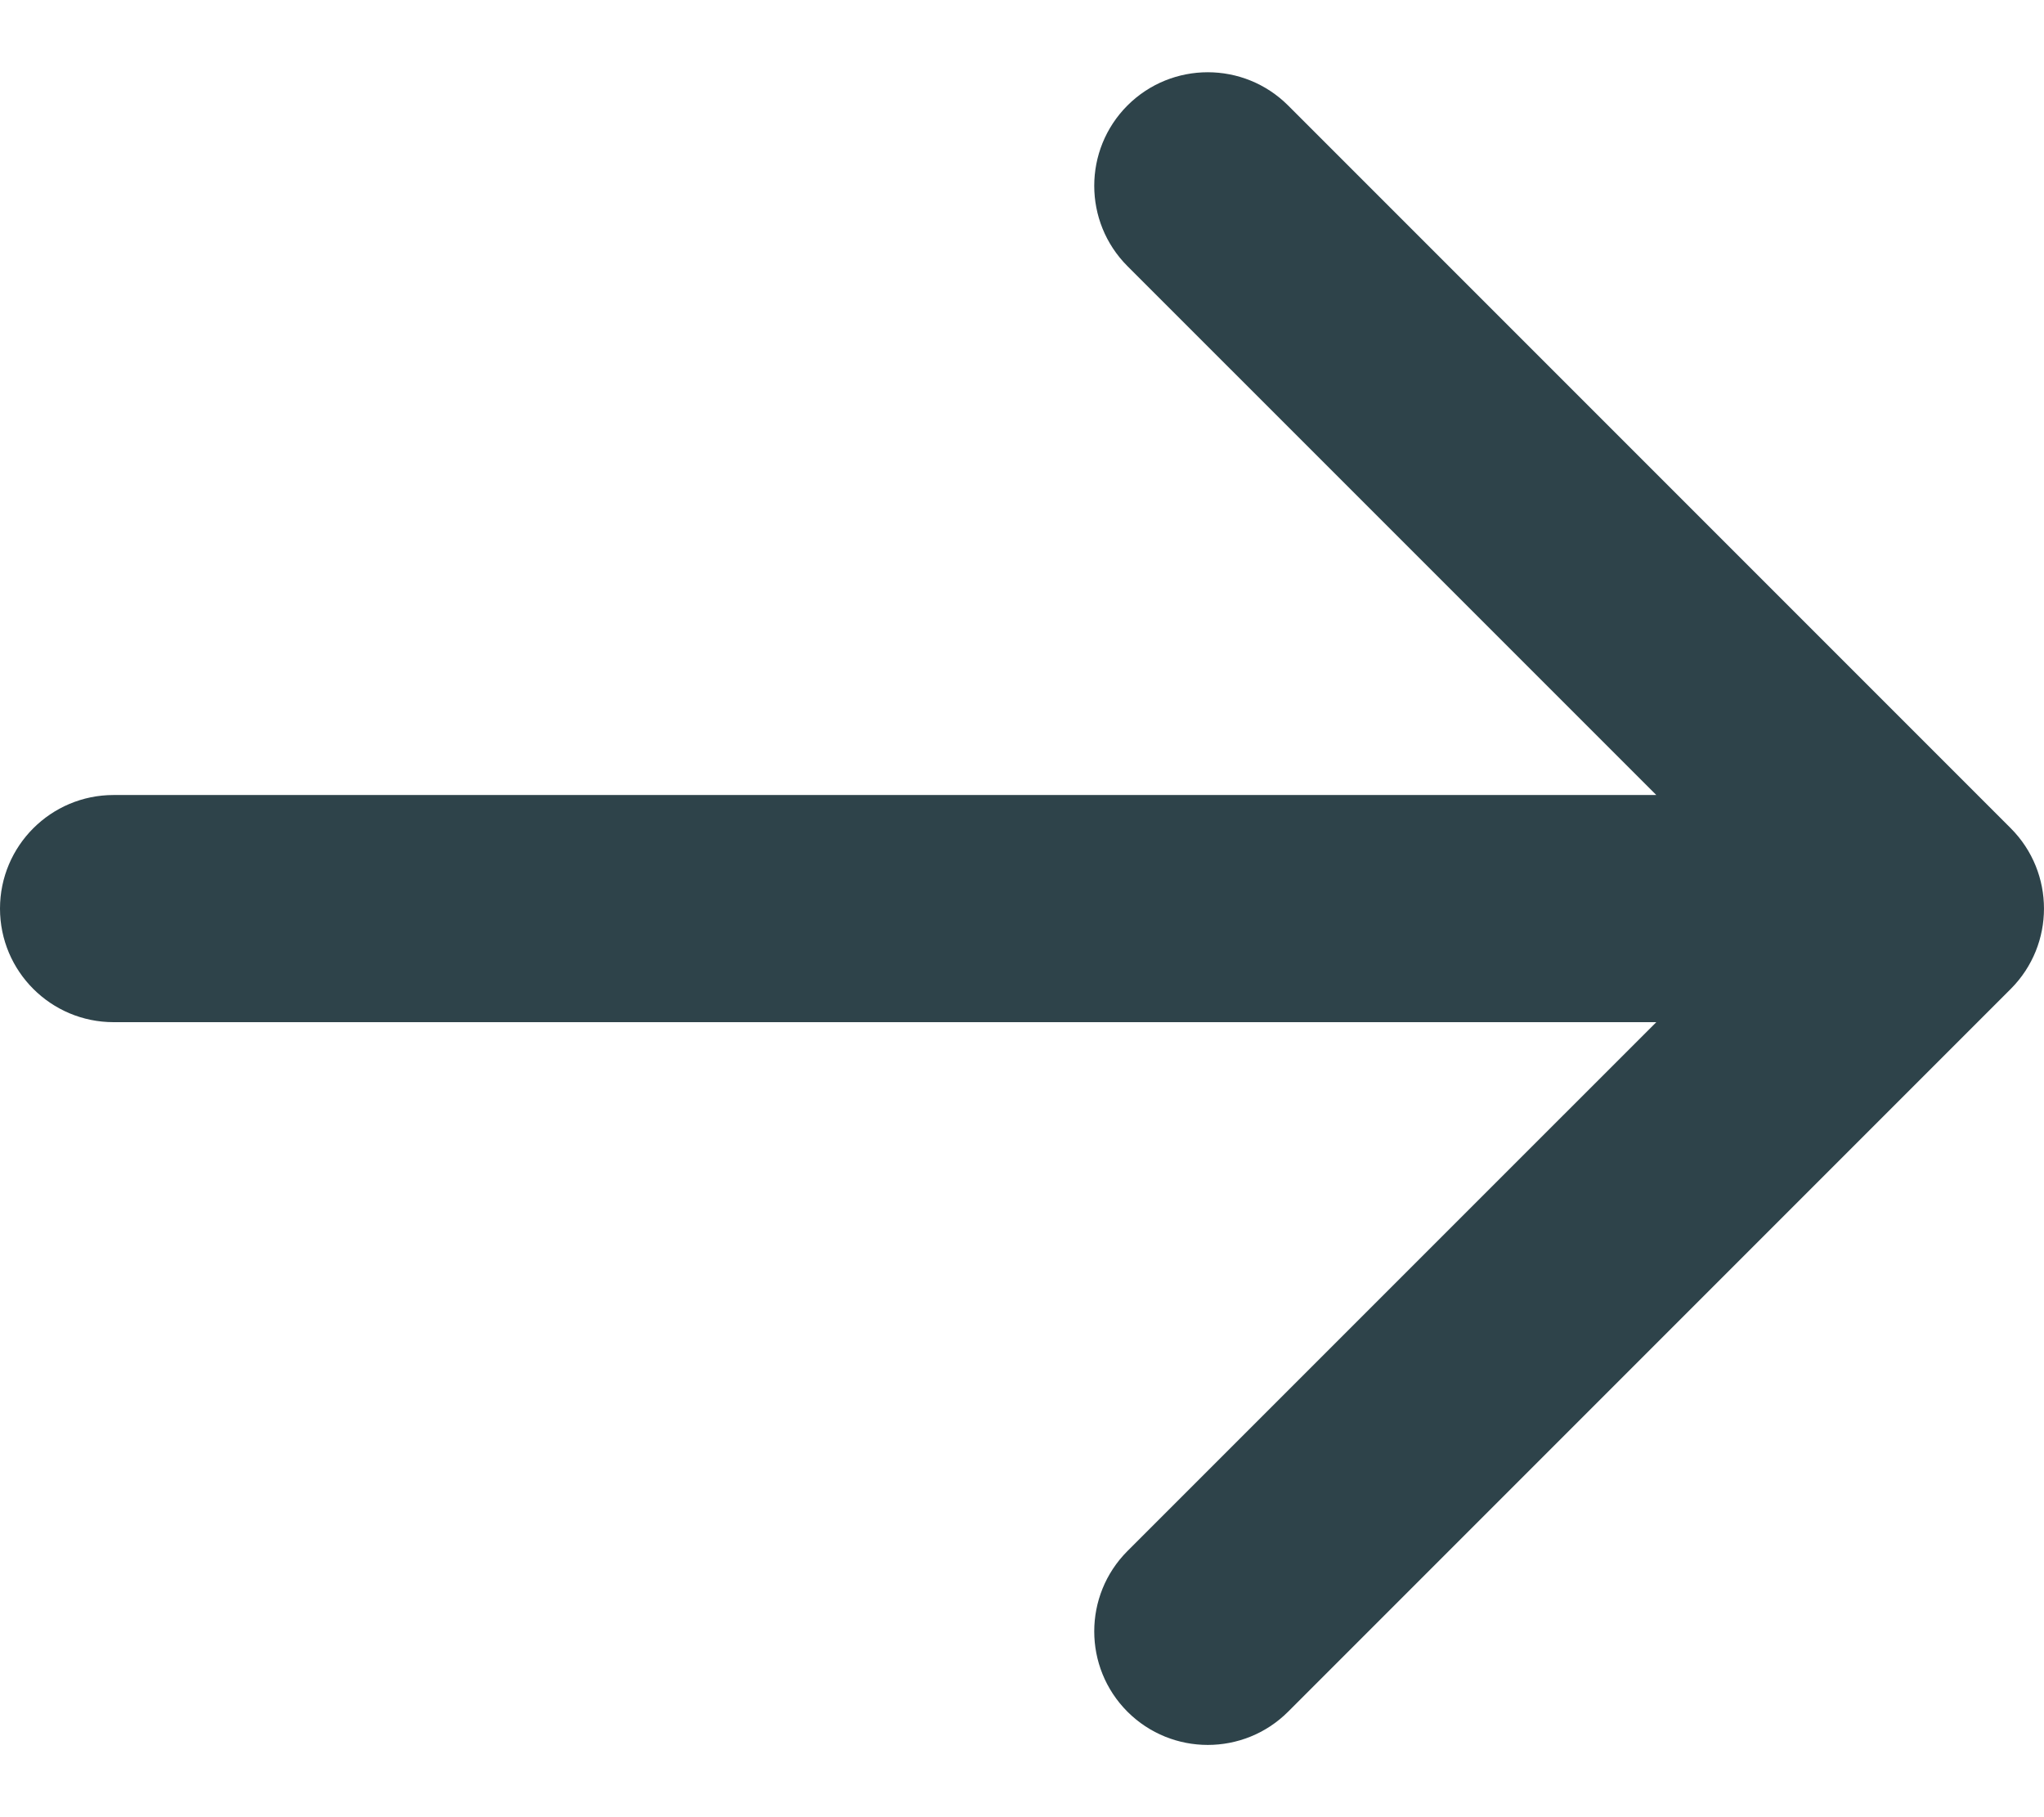 <svg width="27" height="24" viewBox="0 0 27 24" fill="none" xmlns="http://www.w3.org/2000/svg">
<path d="M1.5 10.5C0.672 10.5 0 11.172 0 12C0 12.828 0.672 13.5 1.5 13.5V10.5ZM26.561 13.061C27.146 12.475 27.146 11.525 26.561 10.939L17.015 1.393C16.429 0.808 15.479 0.808 14.893 1.393C14.308 1.979 14.308 2.929 14.893 3.515L23.379 12L14.893 20.485C14.308 21.071 14.308 22.021 14.893 22.607C15.479 23.192 16.429 23.192 17.015 22.607L26.561 13.061ZM1.5 13.5H25.5V10.5H1.5V13.5Z" fill="#2E434A"/>
</svg>
